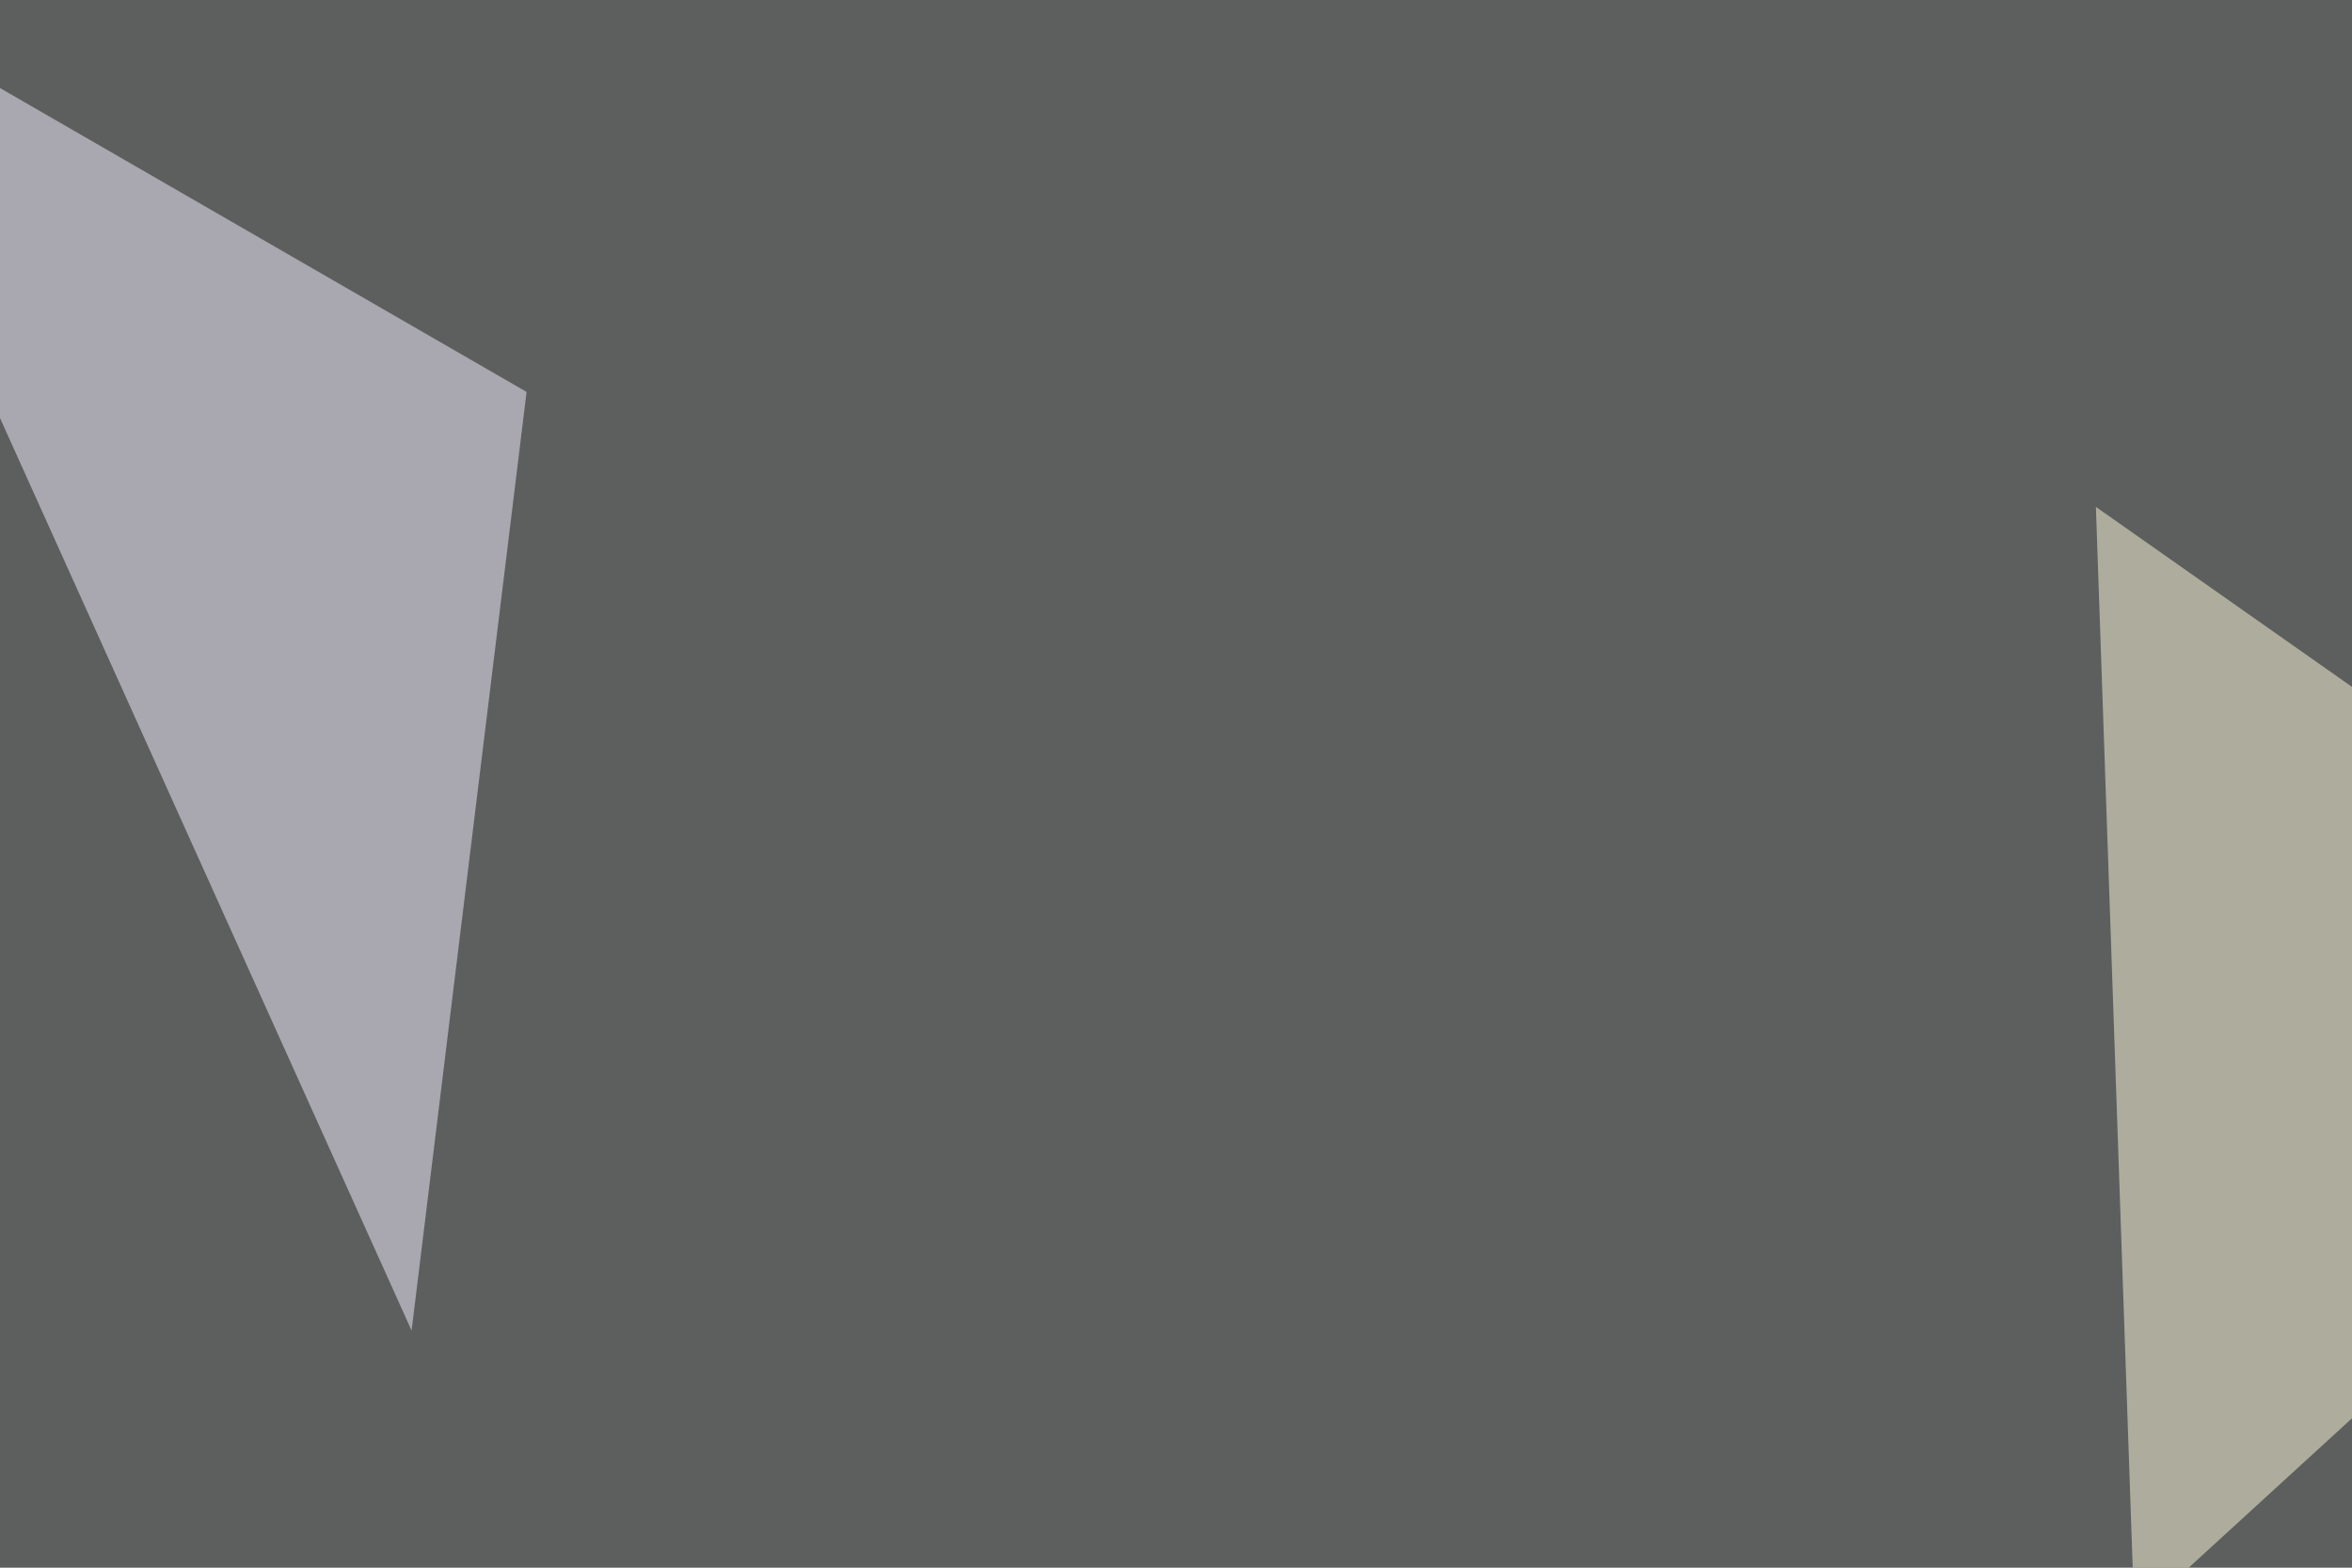 <svg xmlns="http://www.w3.org/2000/svg" width="360" height="240" ><filter id="a"><feGaussianBlur stdDeviation="55"/></filter><rect width="100%" height="100%" fill="#5c5f5e"/><g filter="url(#a)"><g fill-opacity=".5"><path fill="#b0ccd0" d="M458.5 262.2l-383.8-3-29.3 167z"/><path fill="#221209" d="M561 543.5l219.8-32.3L646 83.5z"/><path fill="#fffada" d="M320.8 77.6l108.4 76.2-102.5 93.8z"/><path fill="#f7f1ff" d="M80.6 60L63 203.7l-93.8-208z"/></g></g></svg>